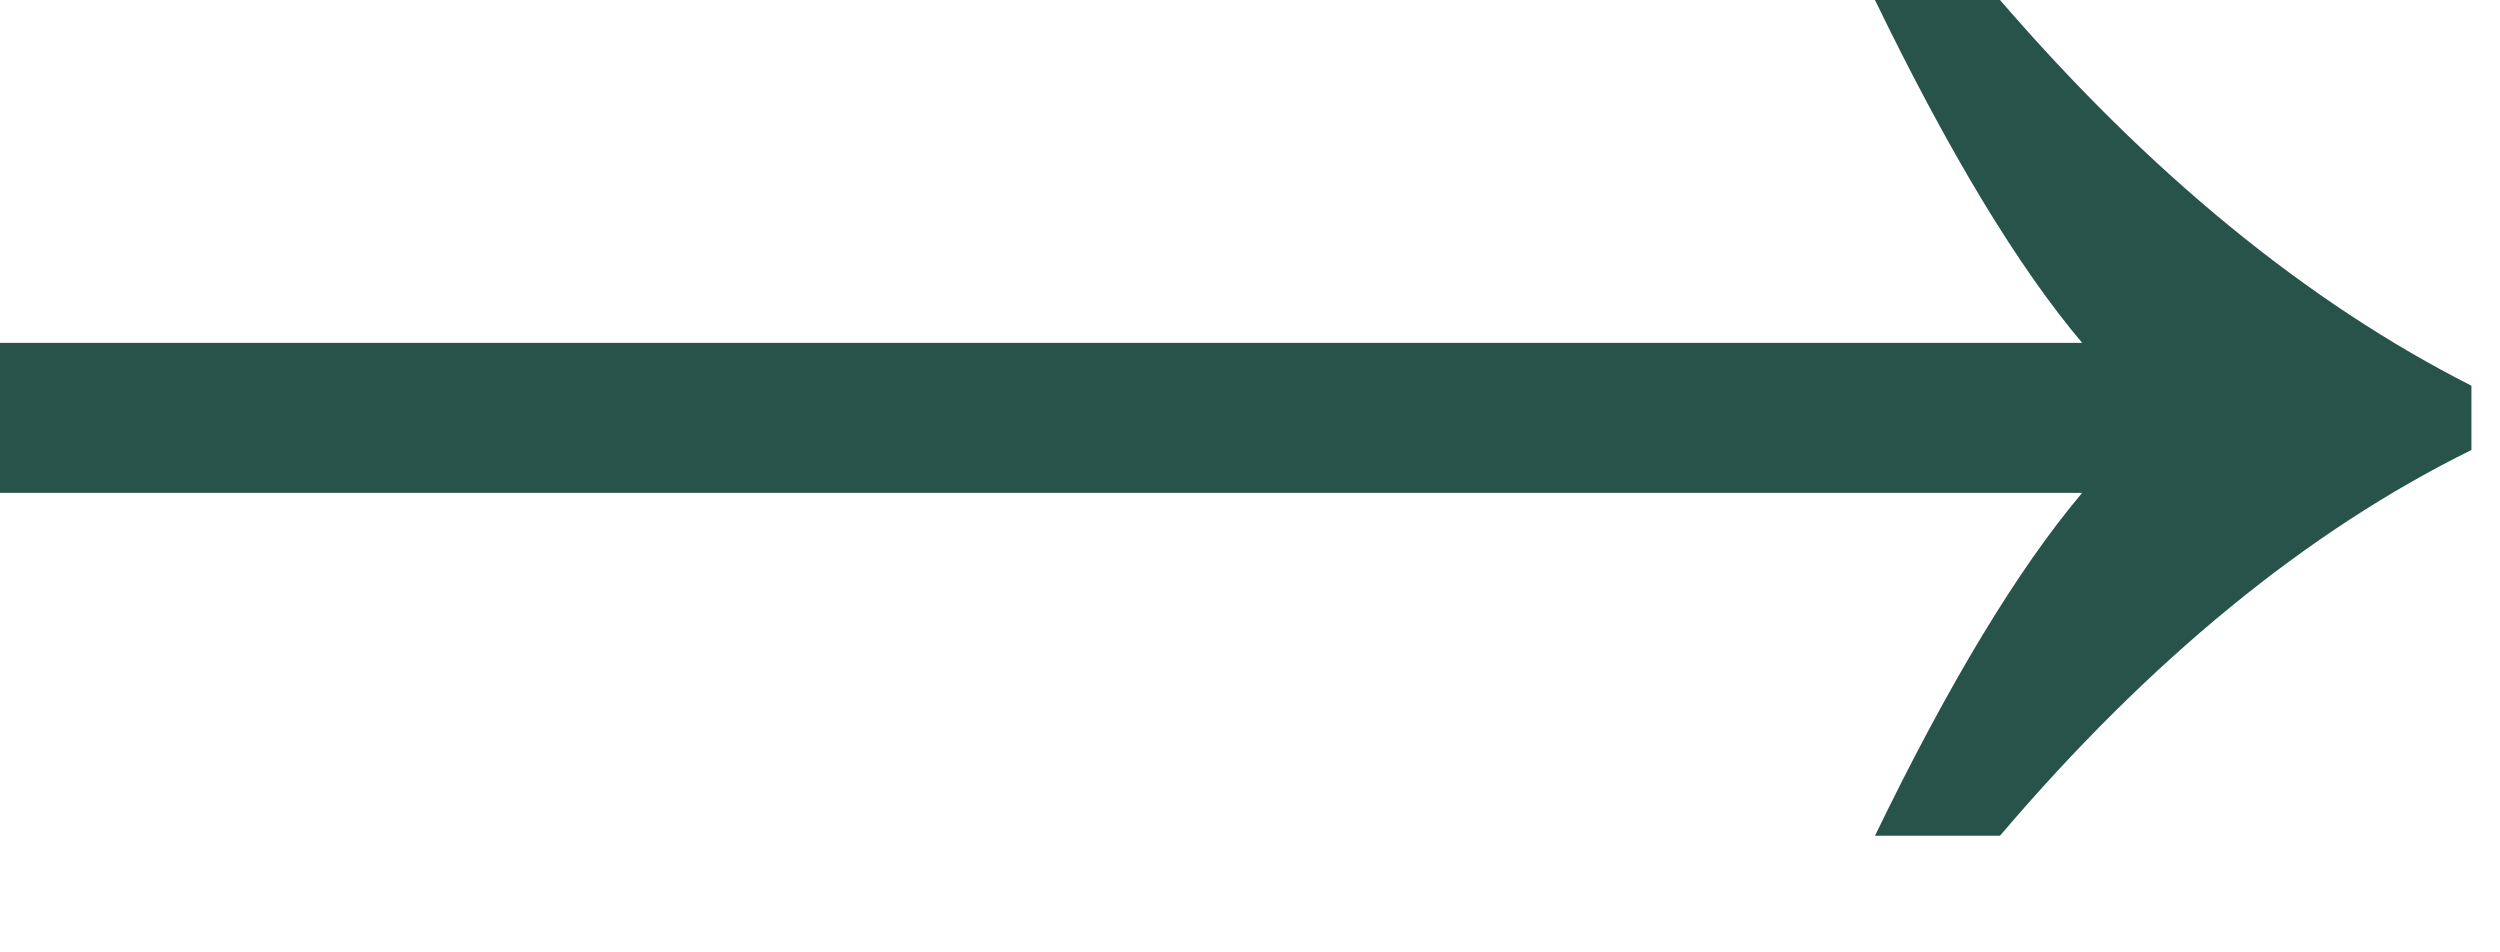 <svg width="21" height="8" viewBox="0 0 21 8" fill="none" xmlns="http://www.w3.org/2000/svg">
<path d="M15.75 7.02C16.37 5.74 16.95 4.78 17.49 4.14H0V2.88H17.49C16.95 2.24 16.37 1.28 15.75 0H16.8C18.06 1.46 19.38 2.54 20.76 3.24V3.78C19.38 4.46 18.06 5.54 16.8 7.02H15.75Z" fill="#28534B"/>
</svg>
